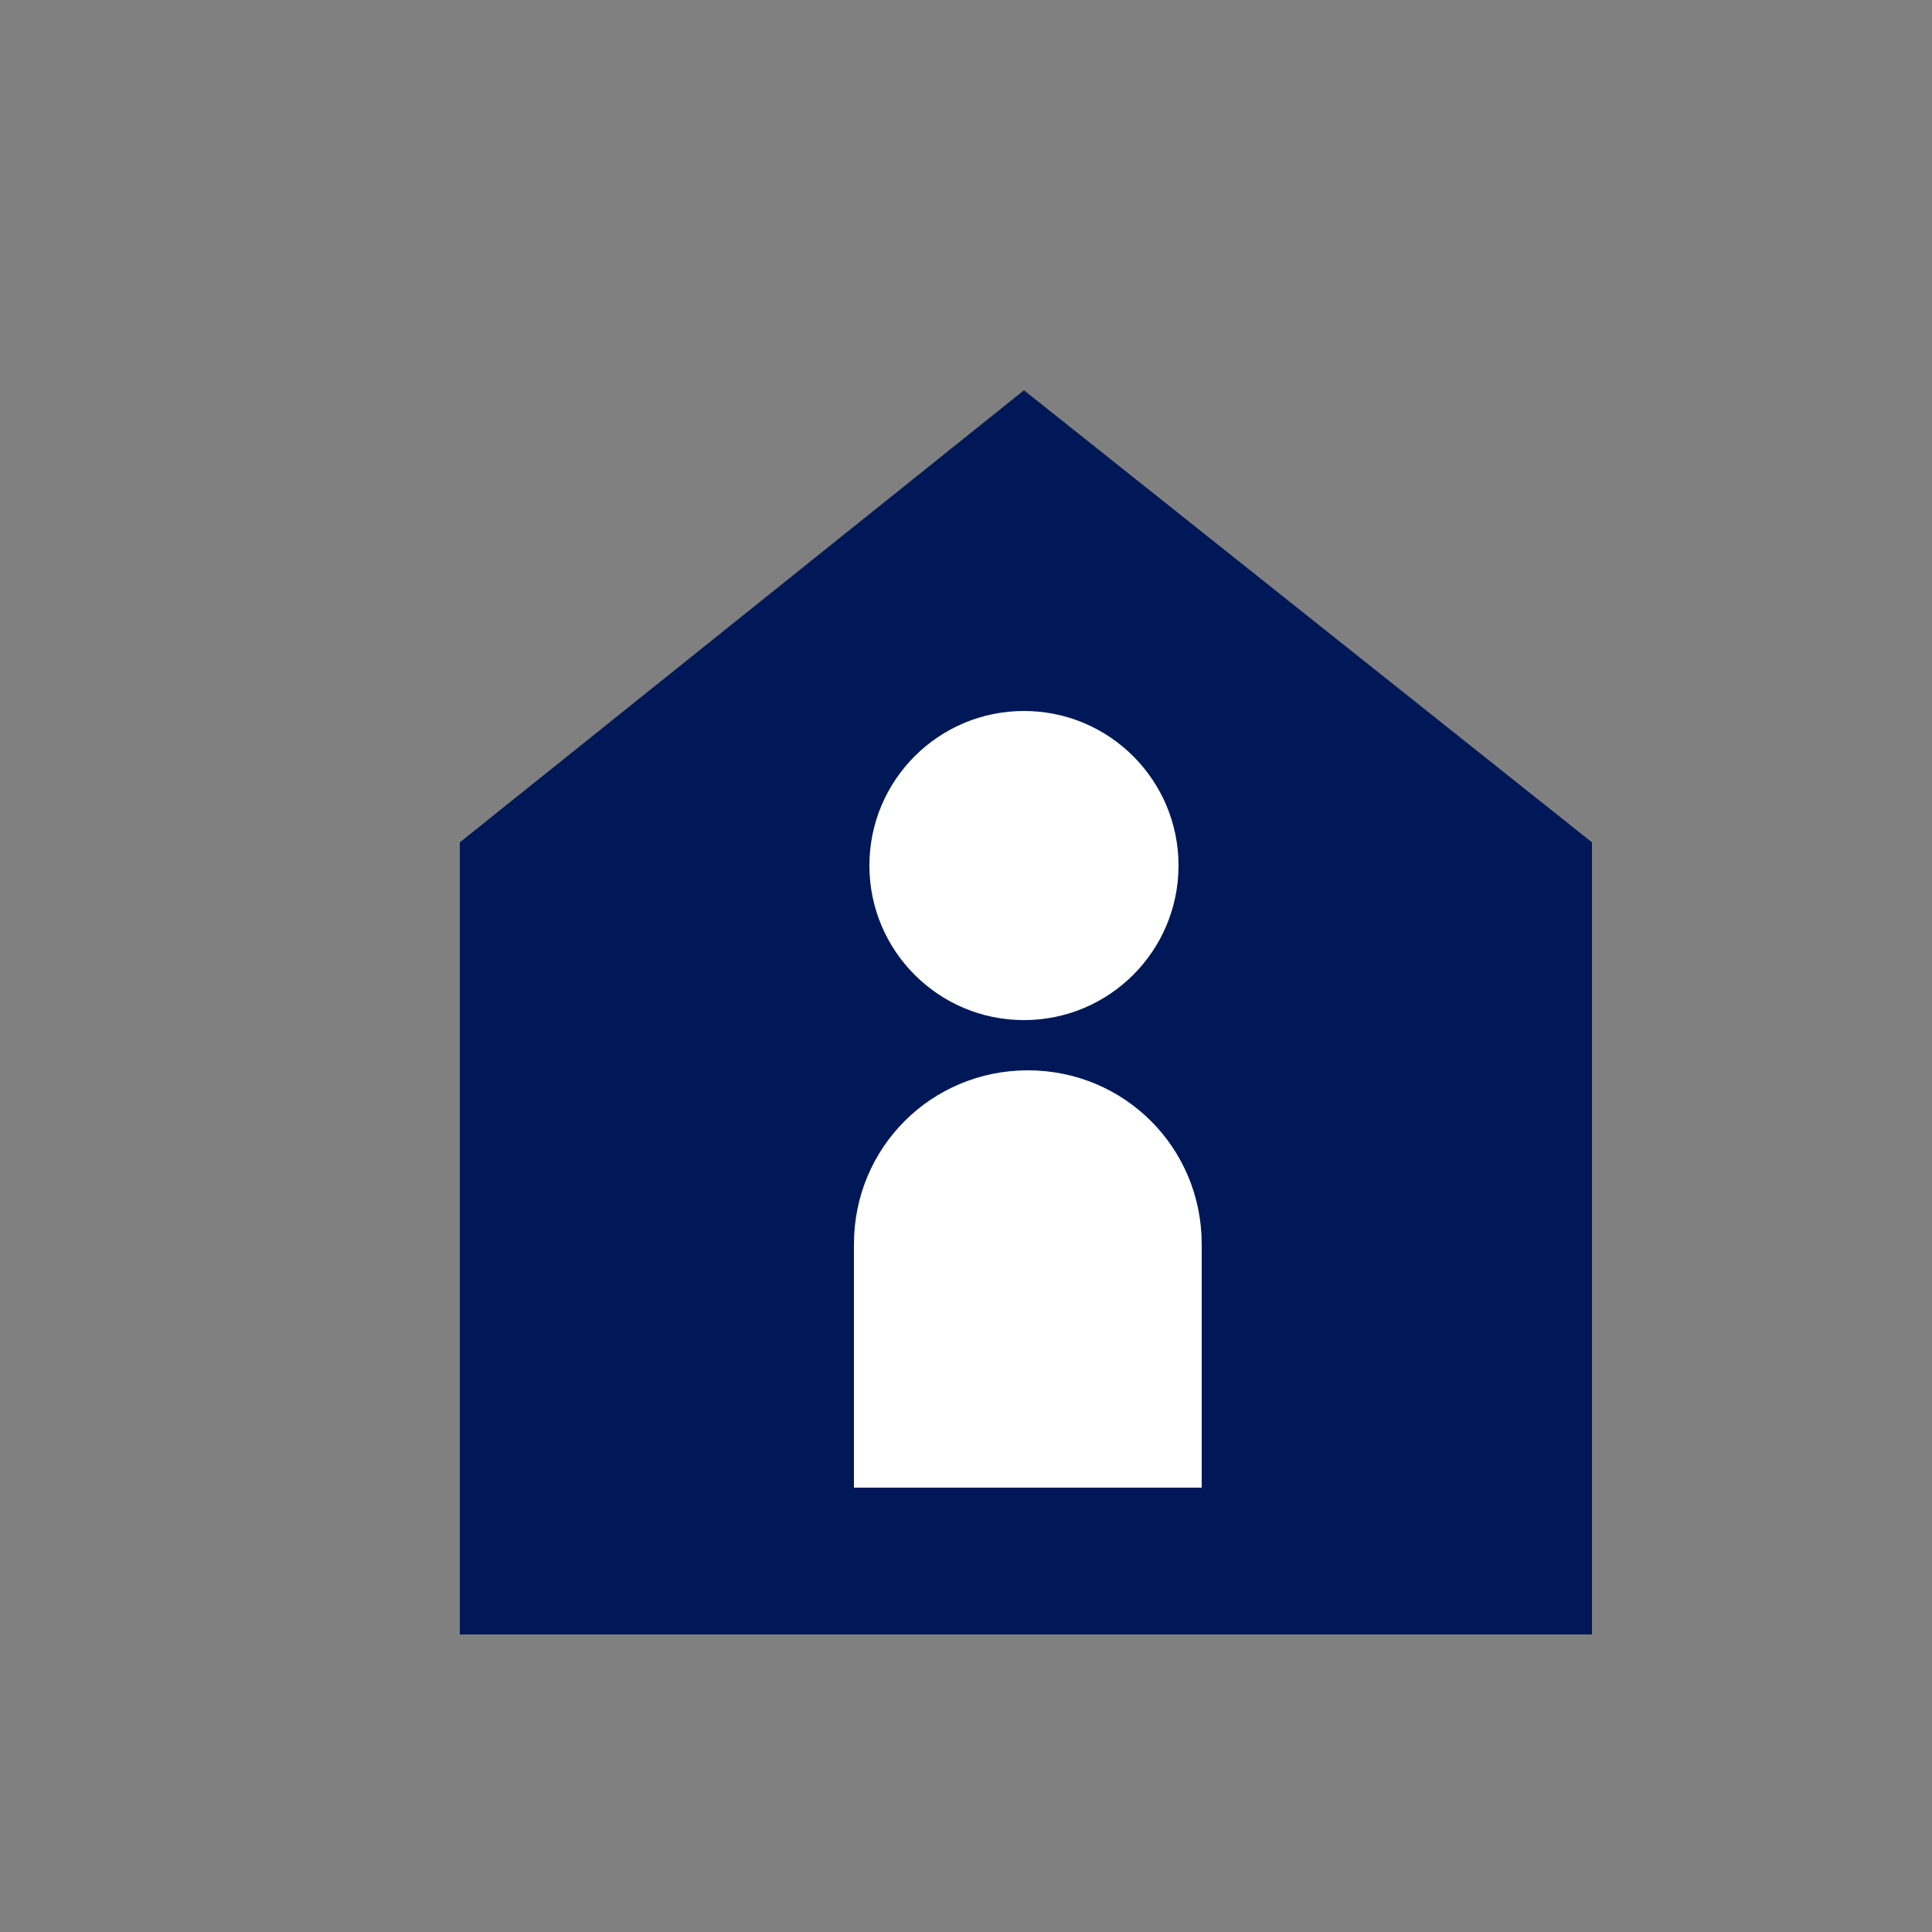 <?xml version="1.0" encoding="UTF-8"?>
<!-- Generator: Adobe Illustrator 24.1.0, SVG Export Plug-In . SVG Version: 6.00 Build 0)  -->
<svg xmlns="http://www.w3.org/2000/svg" xmlns:xlink="http://www.w3.org/1999/xlink" version="1.1" id="Layer_1" x="0px" y="0px" viewBox="0 0 50 50" style="enable-background:new 0 0 50 50;" xml:space="preserve">
<rect x="0" y="0" width="50" height="50" fill="#808080" stroke="none"/>
<style type="text/css">
	.st0{fill:#001858;}
	.st1{fill:#001858;stroke:#FFFFFF;stroke-width:0.297;stroke-linecap:round;stroke-linejoin:round;stroke-miterlimit:10;}
	.st2{fill:#6784AF;}
	.st3{fill:none;stroke:#FFFFFF;stroke-width:0.75;stroke-miterlimit:10;}
	.st4{fill:none;stroke:#FFFFFF;stroke-width:1.75;stroke-miterlimit:10;}
	.st5{fill:#FFFFFF;}
	.st6{fill:none;stroke:#FFFFFF;stroke-width:1.098;stroke-miterlimit:10;}
	.st7{fill:none;stroke:#FFFFFF;stroke-width:0.379;stroke-linecap:round;stroke-miterlimit:10;}
	.st8{fill:none;stroke:#FFFFFF;stroke-width:0.379;stroke-linecap:round;stroke-linejoin:round;stroke-miterlimit:10;}
	.st9{fill:#171A60;}
	.st10{fill:#71ADB7;}
	.st11{fill:#00572D;}
	.st12{fill:#FCB415;}
	.st13{fill:#CD163F;}
	.st14{fill:#73B564;}
	.st15{fill:none;stroke:#001858;stroke-width:1.407;stroke-miterlimit:10;}
	.st16{fill:none;stroke:#FFFFFF;stroke-miterlimit:10;}
	.st17{fill:none;stroke:#001858;stroke-width:2.081;stroke-miterlimit:10;}
	.st18{fill:none;stroke:#FFFFFF;stroke-width:0.654;stroke-miterlimit:10;}
</style>
<g>
	<polygon class="st0" points="41.2,42.3 11.9,42.3 11.9,21.8 26.5,10.1 41.2,21.8  "></polygon>
	<g>
		<path class="st5" d="M31,38.5h-8.9v-6.3c0-2.5,2-4.5,4.5-4.5h0c2.5,0,4.5,2,4.5,4.5V38.5z"></path>
		<circle class="st5" cx="26.5" cy="22.4" r="4"></circle>
	</g>
</g>
</svg>
